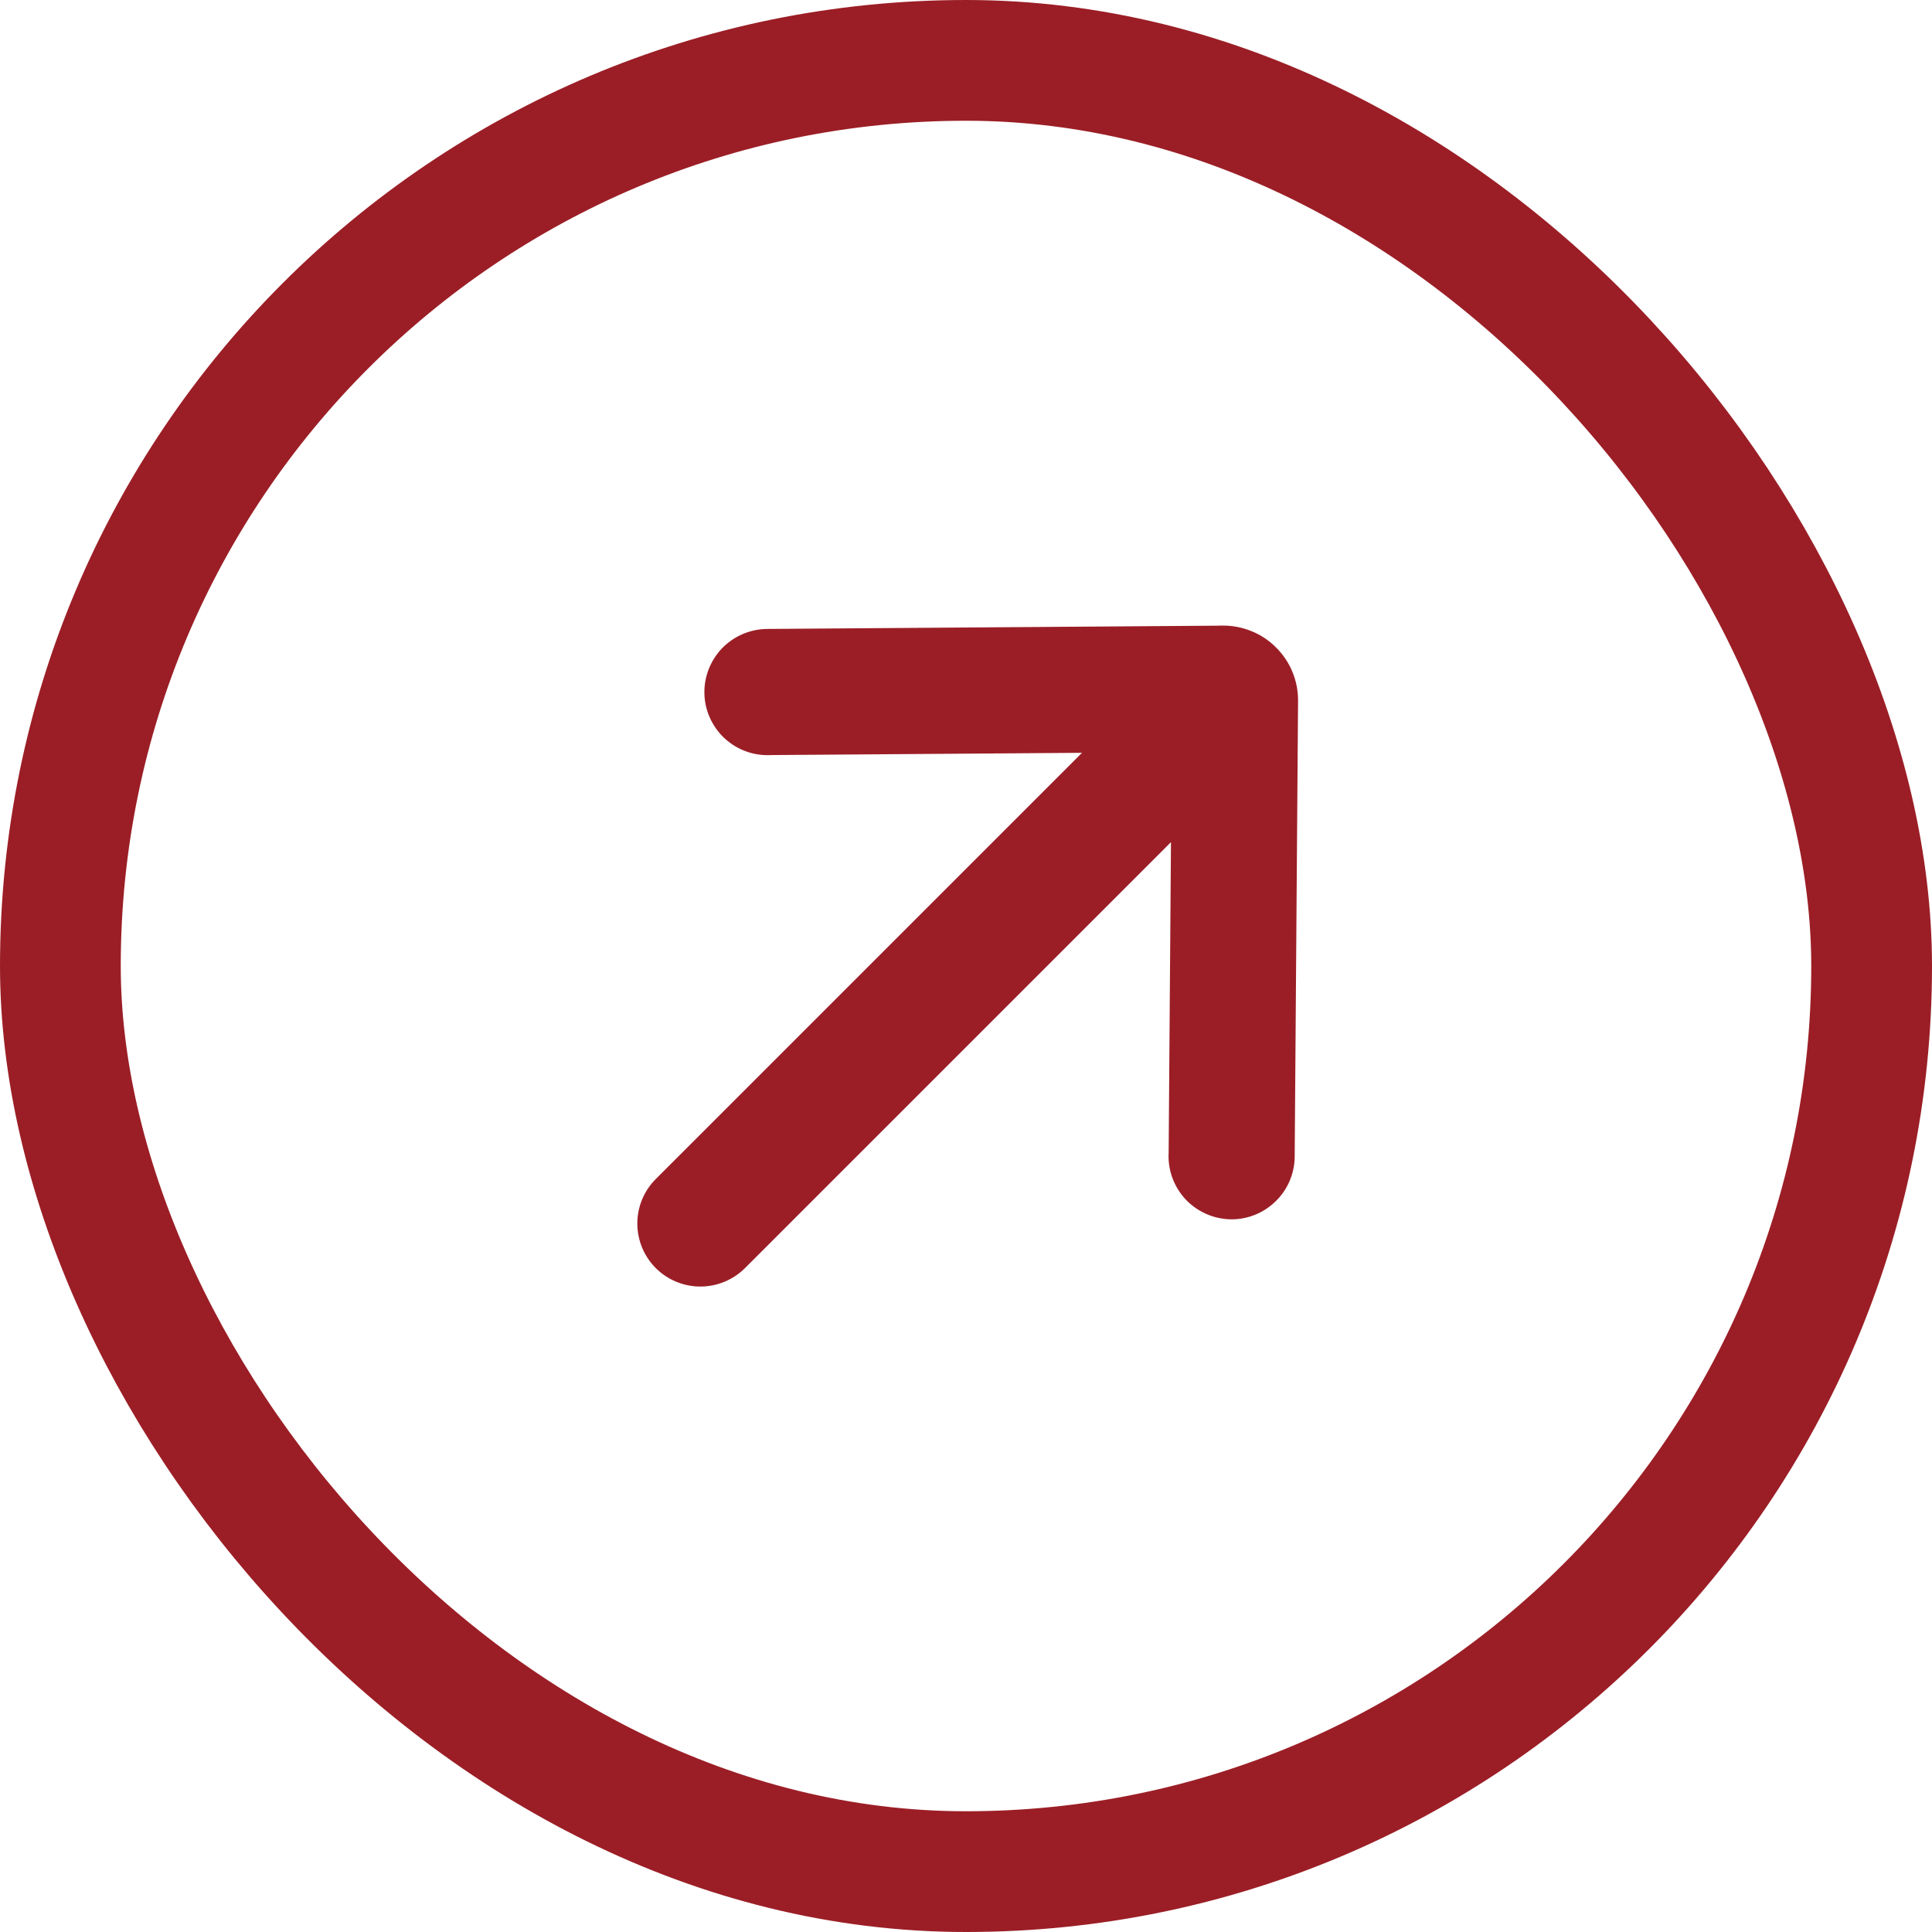 <svg width="24" height="24" viewBox="0 0 24 24" fill="none" xmlns="http://www.w3.org/2000/svg">
<rect x="0.75" y="0.75" width="22.5" height="22.5" rx="11.25" stroke="#9B1E26" stroke-width="1.5"/>
<path d="M15.782 8.115C15.86 8.193 15.922 8.284 15.963 8.386C16.005 8.487 16.026 8.597 16.025 8.706L16.025 8.707L15.983 14.377V14.378C15.979 14.558 15.904 14.729 15.775 14.853C15.647 14.978 15.474 15.048 15.295 15.047C15.116 15.045 14.944 14.973 14.817 14.847C14.69 14.72 14.618 14.549 14.616 14.369L14.617 14.367L14.648 10.218L9.184 15.682C9.055 15.81 8.881 15.882 8.7 15.882C8.519 15.882 8.345 15.81 8.217 15.682C8.089 15.554 8.017 15.38 8.017 15.199C8.017 15.018 8.089 14.844 8.218 14.716L13.684 9.25L9.53 9.28L9.528 9.281C9.348 9.279 9.177 9.207 9.05 9.08C8.924 8.953 8.851 8.781 8.85 8.602C8.849 8.423 8.919 8.25 9.043 8.121C9.168 7.993 9.339 7.918 9.518 7.913H9.519L15.19 7.872L15.191 7.871C15.3 7.871 15.409 7.892 15.511 7.934C15.613 7.975 15.705 8.037 15.782 8.115Z" fill="#9B1E26" stroke="#9B1E26" stroke-width="0.2"/>
</svg>
